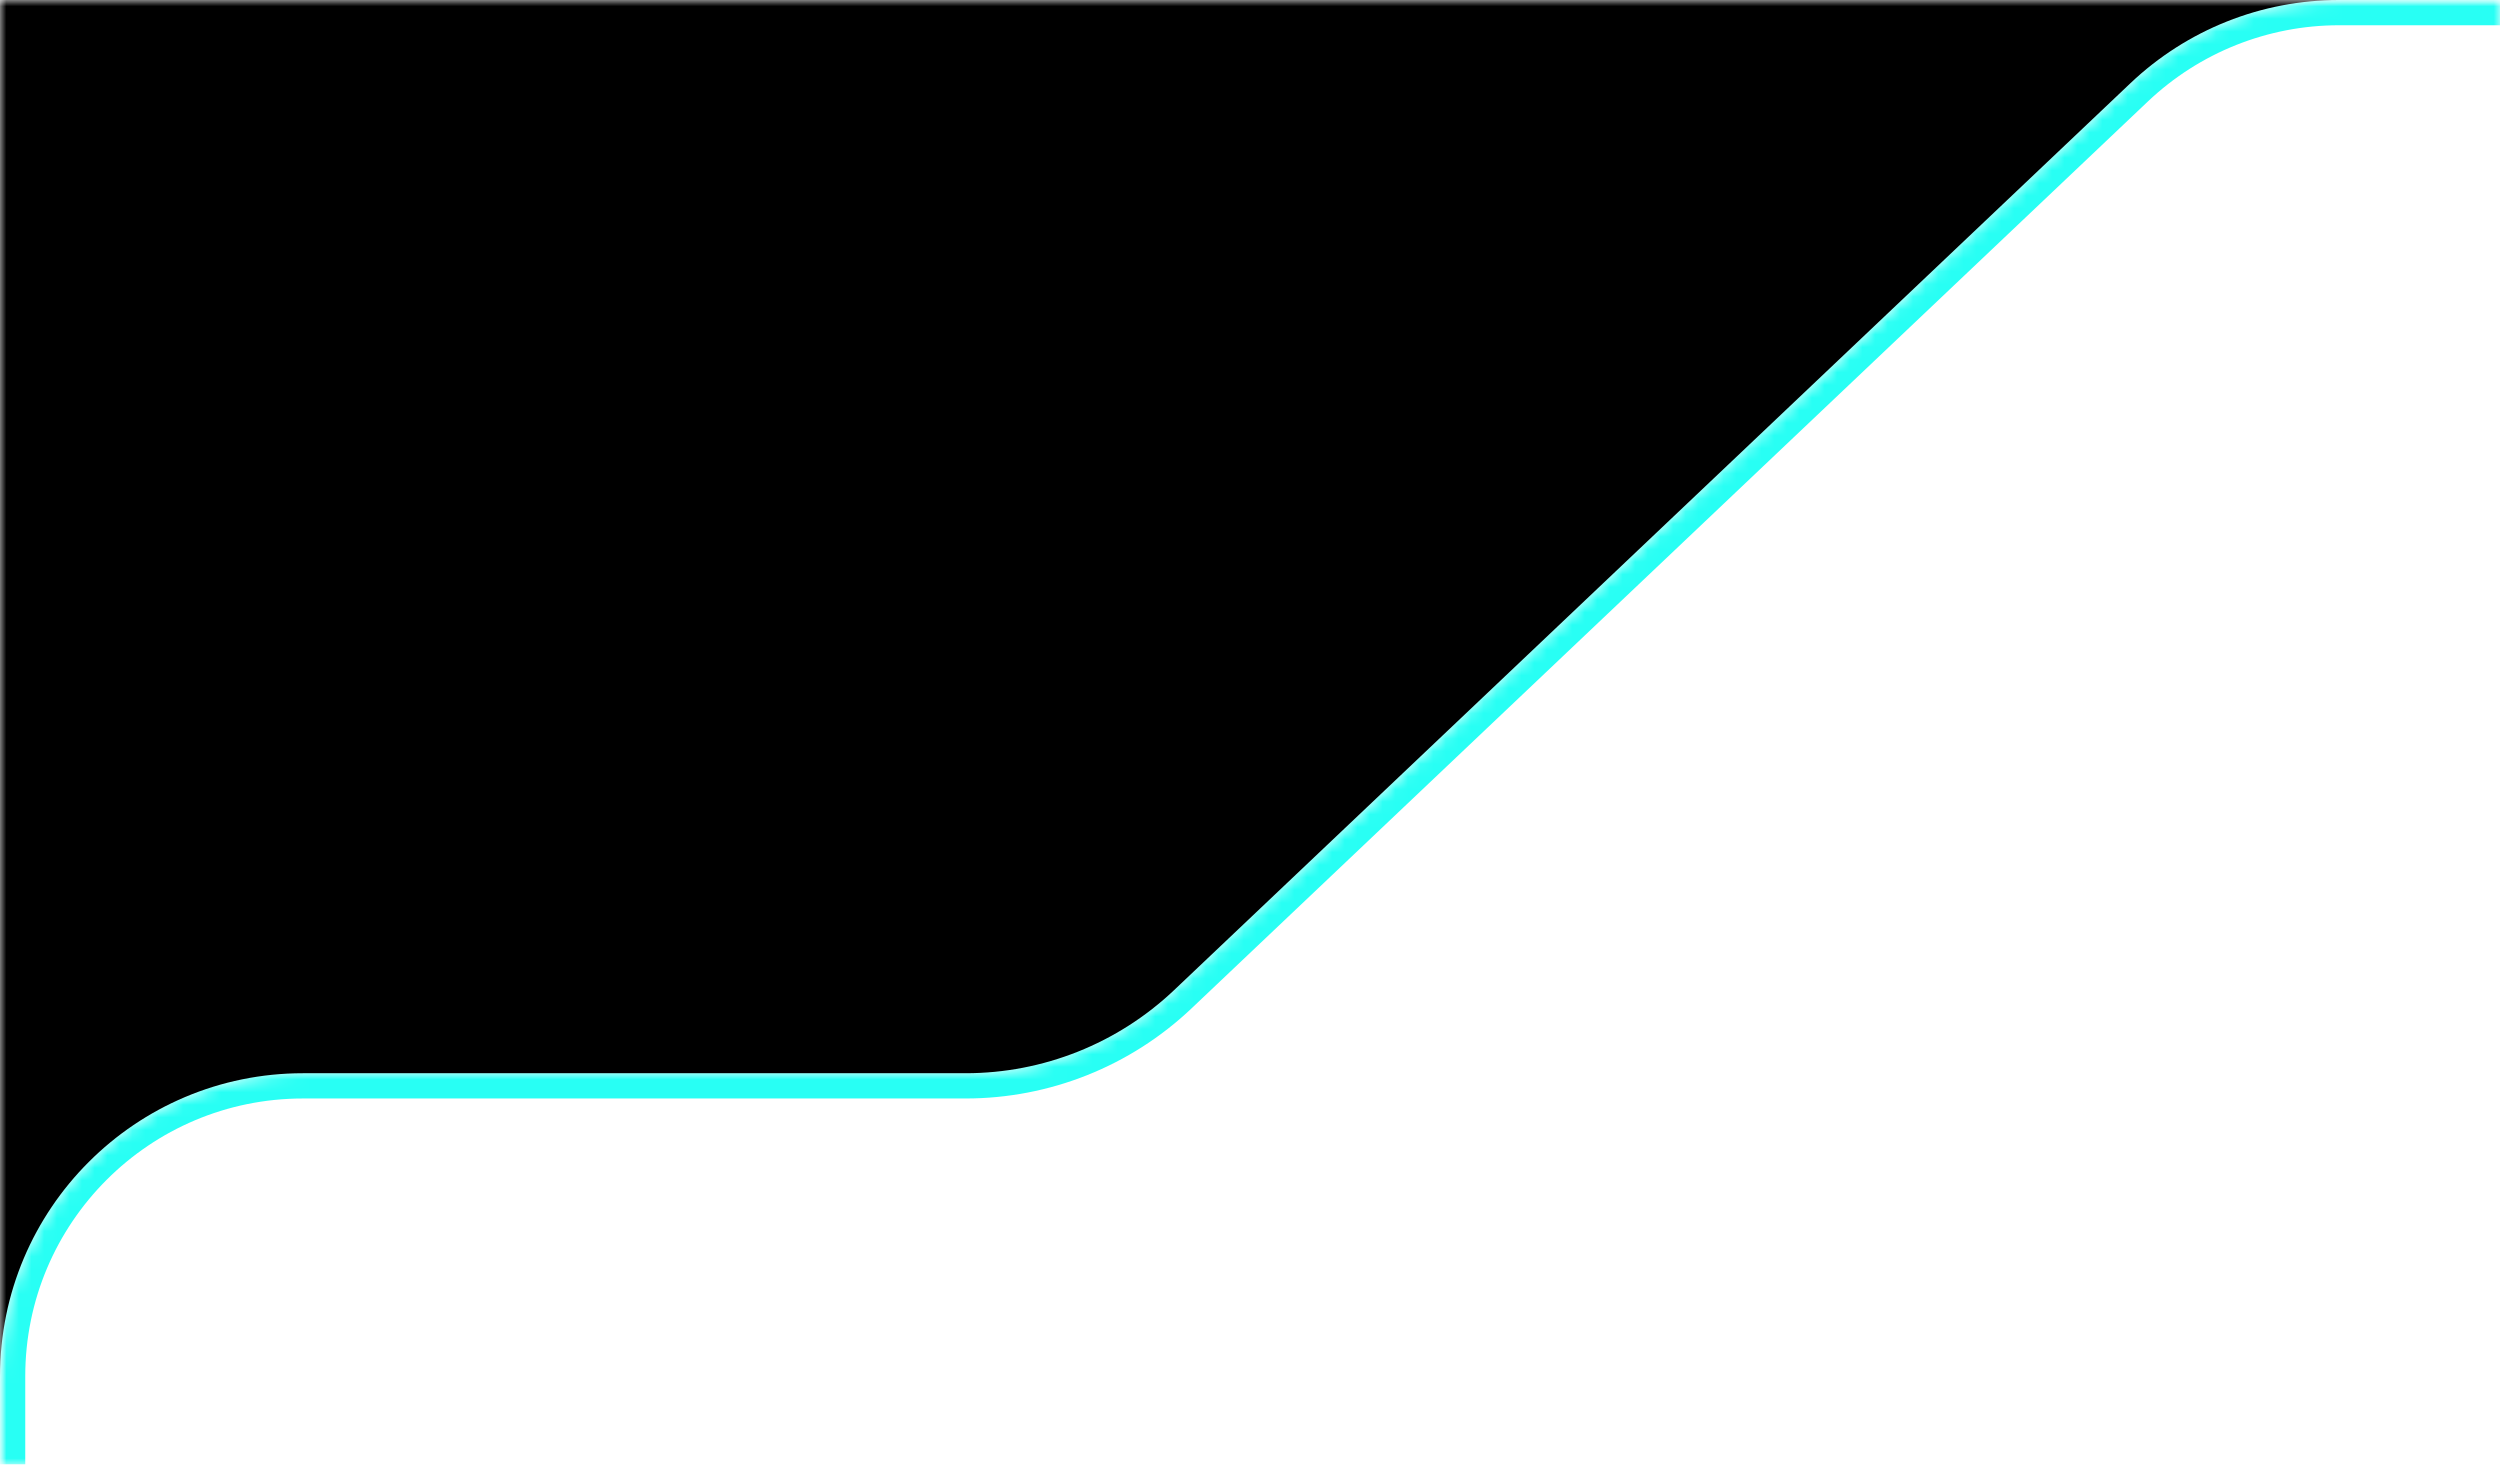 <svg width="198" height="116" viewBox="0 0 198 116" fill="none" xmlns="http://www.w3.org/2000/svg">
<mask id="mask0_239_2150" style="mask-type:alpha" maskUnits="userSpaceOnUse" x="0" y="0" width="198" height="116">
<rect width="198" height="116" fill="#D9D9D9"/>
</mask>
<g mask="url(#mask0_239_2150)">
<mask id="path-2-inside-1_239_2150" fill="white">
<path fill-rule="evenodd" clip-rule="evenodd" d="M168.736 6.585C173.195 2.357 179.105 0 185.25 0H935.396C941.552 0 947.473 2.365 951.934 6.607L988.519 41.393C992.98 45.635 998.9 48 1005.06 48H1261.57C1267.72 48 1273.64 45.635 1278.1 41.393L1314.69 6.607C1319.15 2.365 1325.07 0 1331.23 0H1440C1453.25 0 1464 10.745 1464 24V910C1464 923.255 1453.25 934 1440 934L1276.12 934C1269.96 934 1264.04 931.635 1259.58 927.393L1223 892.607C1218.53 888.365 1212.61 886 1206.46 886H1122.07C1115.92 886 1110 888.365 1105.53 892.607L1068.95 927.393C1064.49 931.635 1058.57 934 1052.41 934H124.966C111.711 934 100.966 923.255 100.966 910V858C100.966 844.745 90.22 834 76.966 834H24C10.745 834 0 823.255 0 810V109C0 95.745 10.745 85 24 85H76.477C82.622 85 88.533 82.643 92.992 78.415L168.736 6.585Z"/>
</mask>
<path d="M92.992 78.415L94.368 79.866L92.992 78.415ZM1068.95 927.393L1067.57 925.943L1068.95 927.393ZM1105.53 892.607L1106.91 894.057L1105.53 892.607ZM1223 892.607L1224.37 891.158L1223 892.607ZM1276.12 934V936V934ZM1259.58 927.393L1260.96 925.944L1259.58 927.393ZM1440 934V936V934ZM1314.69 6.607L1316.07 8.057L1314.69 6.607ZM1278.1 41.393L1276.73 39.944L1278.1 41.393ZM988.519 41.393L987.141 42.842L988.519 41.393ZM951.934 6.607L953.312 5.158L951.934 6.607ZM935.396 -2H185.25V2H935.396V-2ZM989.897 39.944L953.312 5.158L950.556 8.057L987.141 42.842L989.897 39.944ZM1261.57 46H1005.06V50H1261.57V46ZM1313.31 5.158L1276.73 39.944L1279.48 42.842L1316.07 8.057L1313.31 5.158ZM1440 -2H1331.23V2H1440V-2ZM1466 910V24H1462V910H1466ZM1276.12 936L1440 936V932L1276.12 932V936ZM1221.62 894.057L1258.2 928.842L1260.96 925.944L1224.37 891.158L1221.62 894.057ZM1122.07 888H1206.46V884H1122.07V888ZM1070.33 928.842L1106.91 894.057L1104.16 891.158L1067.57 925.943L1070.33 928.842ZM124.966 936H1052.41V932H124.966V936ZM98.966 858V910H102.966V858H98.966ZM24 836H76.966V832H24V836ZM-2 109V810H2V109H-2ZM76.477 83H24V87H76.477V83ZM167.359 5.134L91.615 76.963L94.368 79.866L170.112 8.037L167.359 5.134ZM76.477 87C83.134 87 89.537 84.447 94.368 79.866L91.615 76.963C87.528 80.839 82.11 83 76.477 83V87ZM2 109C2 96.85 11.85 87 24 87V83C9.641 83 -2 94.641 -2 109H2ZM24 832C11.85 832 2 822.15 2 810H-2C-2 824.359 9.641 836 24 836V832ZM102.966 858C102.966 843.641 91.325 832 76.966 832V836C89.116 836 98.966 845.85 98.966 858H102.966ZM124.966 932C112.815 932 102.966 922.15 102.966 910H98.966C98.966 924.359 110.606 936 124.966 936V932ZM1067.57 925.943C1063.48 929.832 1058.05 932 1052.41 932V936C1059.08 936 1065.49 933.438 1070.33 928.842L1067.57 925.943ZM1122.07 884C1115.4 884 1108.99 886.563 1104.16 891.158L1106.91 894.057C1111 890.168 1116.43 888 1122.07 888V884ZM1224.37 891.158C1219.54 886.563 1213.13 884 1206.46 884V888C1212.1 888 1217.53 890.168 1221.62 894.057L1224.37 891.158ZM1276.12 932C1270.48 932 1265.05 929.832 1260.96 925.944L1258.2 928.842C1263.04 933.438 1269.45 936 1276.12 936V932ZM1462 910C1462 922.15 1452.15 932 1440 932V936C1454.36 936 1466 924.359 1466 910H1462ZM1440 2C1452.15 2 1462 11.85 1462 24H1466C1466 9.641 1454.36 -2 1440 -2V2ZM1316.07 8.057C1320.16 4.168 1325.58 2 1331.23 2V-2C1324.56 -2 1318.14 0.562 1313.31 5.158L1316.07 8.057ZM1261.57 50C1268.24 50 1274.65 47.438 1279.48 42.842L1276.73 39.944C1272.64 43.832 1267.21 46 1261.57 46V50ZM987.141 42.842C991.973 47.438 998.387 50 1005.06 50V46C999.413 46 993.986 43.832 989.897 39.944L987.141 42.842ZM185.25 -2C178.593 -2 172.19 0.553 167.359 5.134L170.112 8.037C174.199 4.161 179.617 2 185.25 2V-2ZM935.396 2C941.039 2 946.466 4.168 950.556 8.057L953.312 5.158C948.479 0.562 942.065 -2 935.396 -2V2Z" fill="#28FFF4" mask="url(#path-2-inside-1_239_2150)"/>
<path fill-rule="evenodd" clip-rule="evenodd" d="M185.25 0H0V109C0 95.745 10.745 85 24 85H76.477C82.622 85 88.533 82.643 92.992 78.415L168.736 6.585C173.195 2.357 179.105 0 185.25 0ZM935.396 0C941.552 0 947.473 2.365 951.934 6.607L988.519 41.393C992.98 45.635 998.9 48 1005.06 48H1261.57C1267.72 48 1273.64 45.635 1278.1 41.393L1314.69 6.607C1319.15 2.365 1325.07 0 1331.23 0H935.396ZM1440 0C1453.25 0 1464 10.745 1464 24V0H1440ZM1464 910C1464 923.255 1453.25 934 1440 934H1464V910ZM1276.06 934C1269.93 933.986 1264.03 931.622 1259.58 927.393L1223 892.607C1218.53 888.365 1212.61 886 1206.46 886H1122.07C1115.92 886 1110 888.365 1105.53 892.607L1068.95 927.393C1064.49 931.635 1058.57 934 1052.41 934H1276.06ZM124.966 934C111.711 934 100.966 923.255 100.966 910V858C100.966 844.745 90.22 834 76.966 834H24C10.745 834 0 823.255 0 810V934H124.966Z" fill="black"/>
</g>
</svg>
